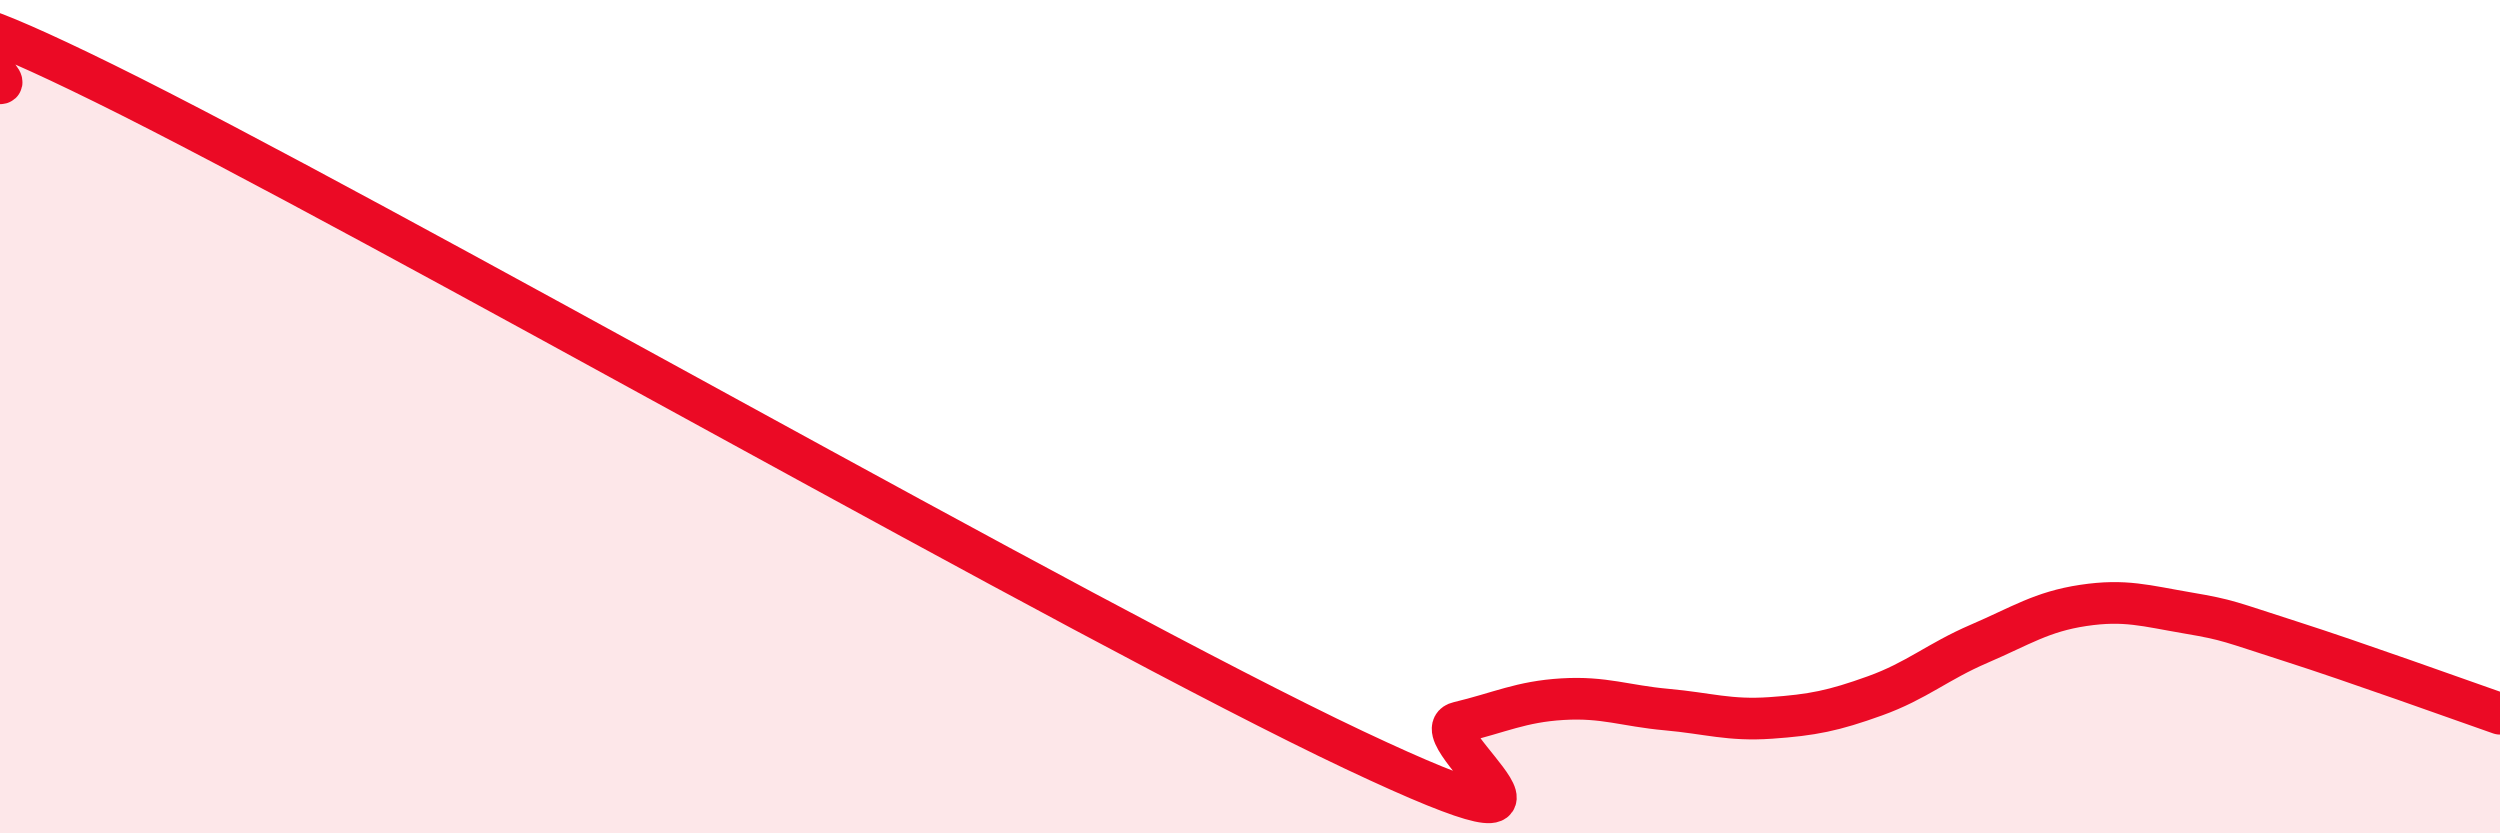 
    <svg width="60" height="20" viewBox="0 0 60 20" xmlns="http://www.w3.org/2000/svg">
      <path
        d="M 0,2 C 0.5,2 -4,-1.2 2.5,2 C 9,5.2 26,14.93 32.5,18 C 39,21.07 34,17.58 35,17.34 C 36,17.1 36.5,16.84 37.5,16.78 C 38.5,16.72 39,16.94 40,17.03 C 41,17.12 41.5,17.3 42.5,17.23 C 43.5,17.16 44,17.06 45,16.7 C 46,16.34 46.5,15.88 47.5,15.45 C 48.5,15.02 49,14.68 50,14.53 C 51,14.38 51.5,14.54 52.5,14.71 C 53.5,14.88 53.5,14.92 55,15.4 C 56.5,15.88 59,16.78 60,17.13L60 20L0 20Z"
        fill="#EB0A25"
        opacity="0.1"
        stroke-linecap="round"
        stroke-linejoin="round"
      />
      <path
        d="M 0,2 C 0.5,2 -4,-1.2 2.5,2 C 9,5.2 26,14.93 32.5,18 C 39,21.07 34,17.58 35,17.34 C 36,17.1 36.5,16.84 37.5,16.78 C 38.5,16.72 39,16.94 40,17.03 C 41,17.12 41.5,17.3 42.5,17.23 C 43.5,17.16 44,17.06 45,16.7 C 46,16.34 46.5,15.88 47.5,15.45 C 48.5,15.02 49,14.68 50,14.53 C 51,14.38 51.5,14.54 52.5,14.71 C 53.5,14.88 53.5,14.92 55,15.4 C 56.5,15.88 59,16.78 60,17.13"
        stroke="#EB0A25"
        stroke-width="1"
        fill="none"
        stroke-linecap="round"
        stroke-linejoin="round"
      />
    </svg>
  